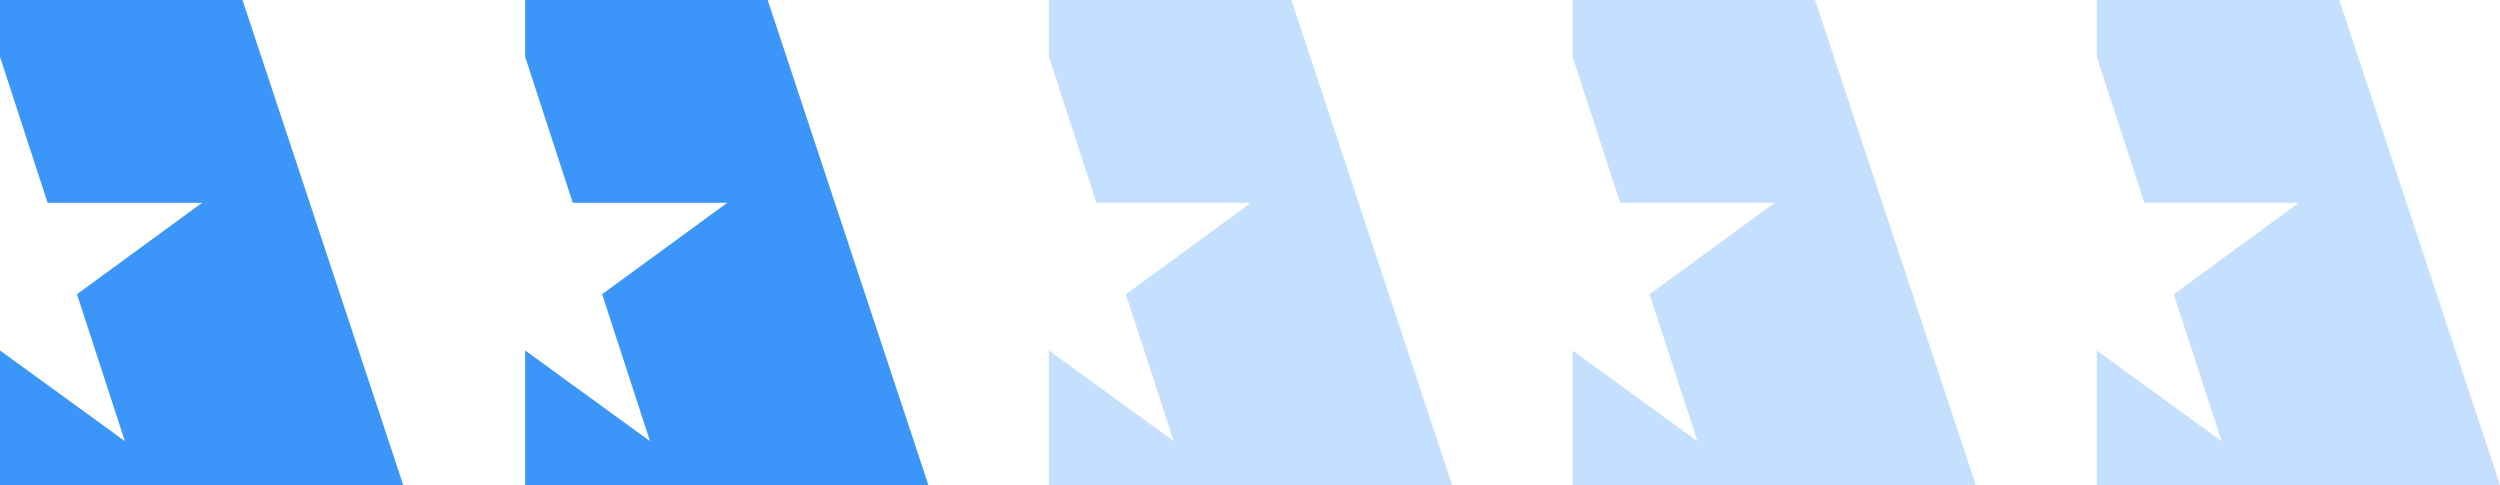 <?xml version="1.0" encoding="UTF-8"?> <svg xmlns="http://www.w3.org/2000/svg" id="Слой_1" data-name="Слой 1" viewBox="0 0 309.255 60"> <defs> <style>.cls-1,.cls-2{fill:#3c96fa;}.cls-2{opacity:0.3;}</style> </defs> <polygon class="cls-1" points="94.962 0 64.962 0 64.962 7.023 70.849 25.084 89.965 25.084 74.484 36.393 80.407 54.568 64.962 43.353 64.962 60 114.845 60 94.962 0"></polygon> <polygon class="cls-1" points="30 0 0 0 0 7.023 5.887 25.084 25.004 25.084 9.522 36.393 15.445 54.568 0 43.353 0 60 49.883 60 30 0"></polygon> <polygon class="cls-2" points="159.748 0 129.748 0 129.748 7.023 135.634 25.084 154.751 25.084 139.269 36.393 145.193 54.568 129.748 43.353 129.748 60 179.631 60 159.748 0"></polygon> <polygon class="cls-2" points="224.529 0 194.529 0 194.529 7.023 200.415 25.084 219.532 25.084 204.05 36.393 209.974 54.568 194.529 43.353 194.529 60 244.412 60 224.529 0"></polygon> <polygon class="cls-2" points="289.371 0 259.371 0 259.371 7.023 265.258 25.084 284.375 25.084 268.893 36.393 274.817 54.568 259.371 43.353 259.371 60 309.255 60 289.371 0"></polygon> </svg> 